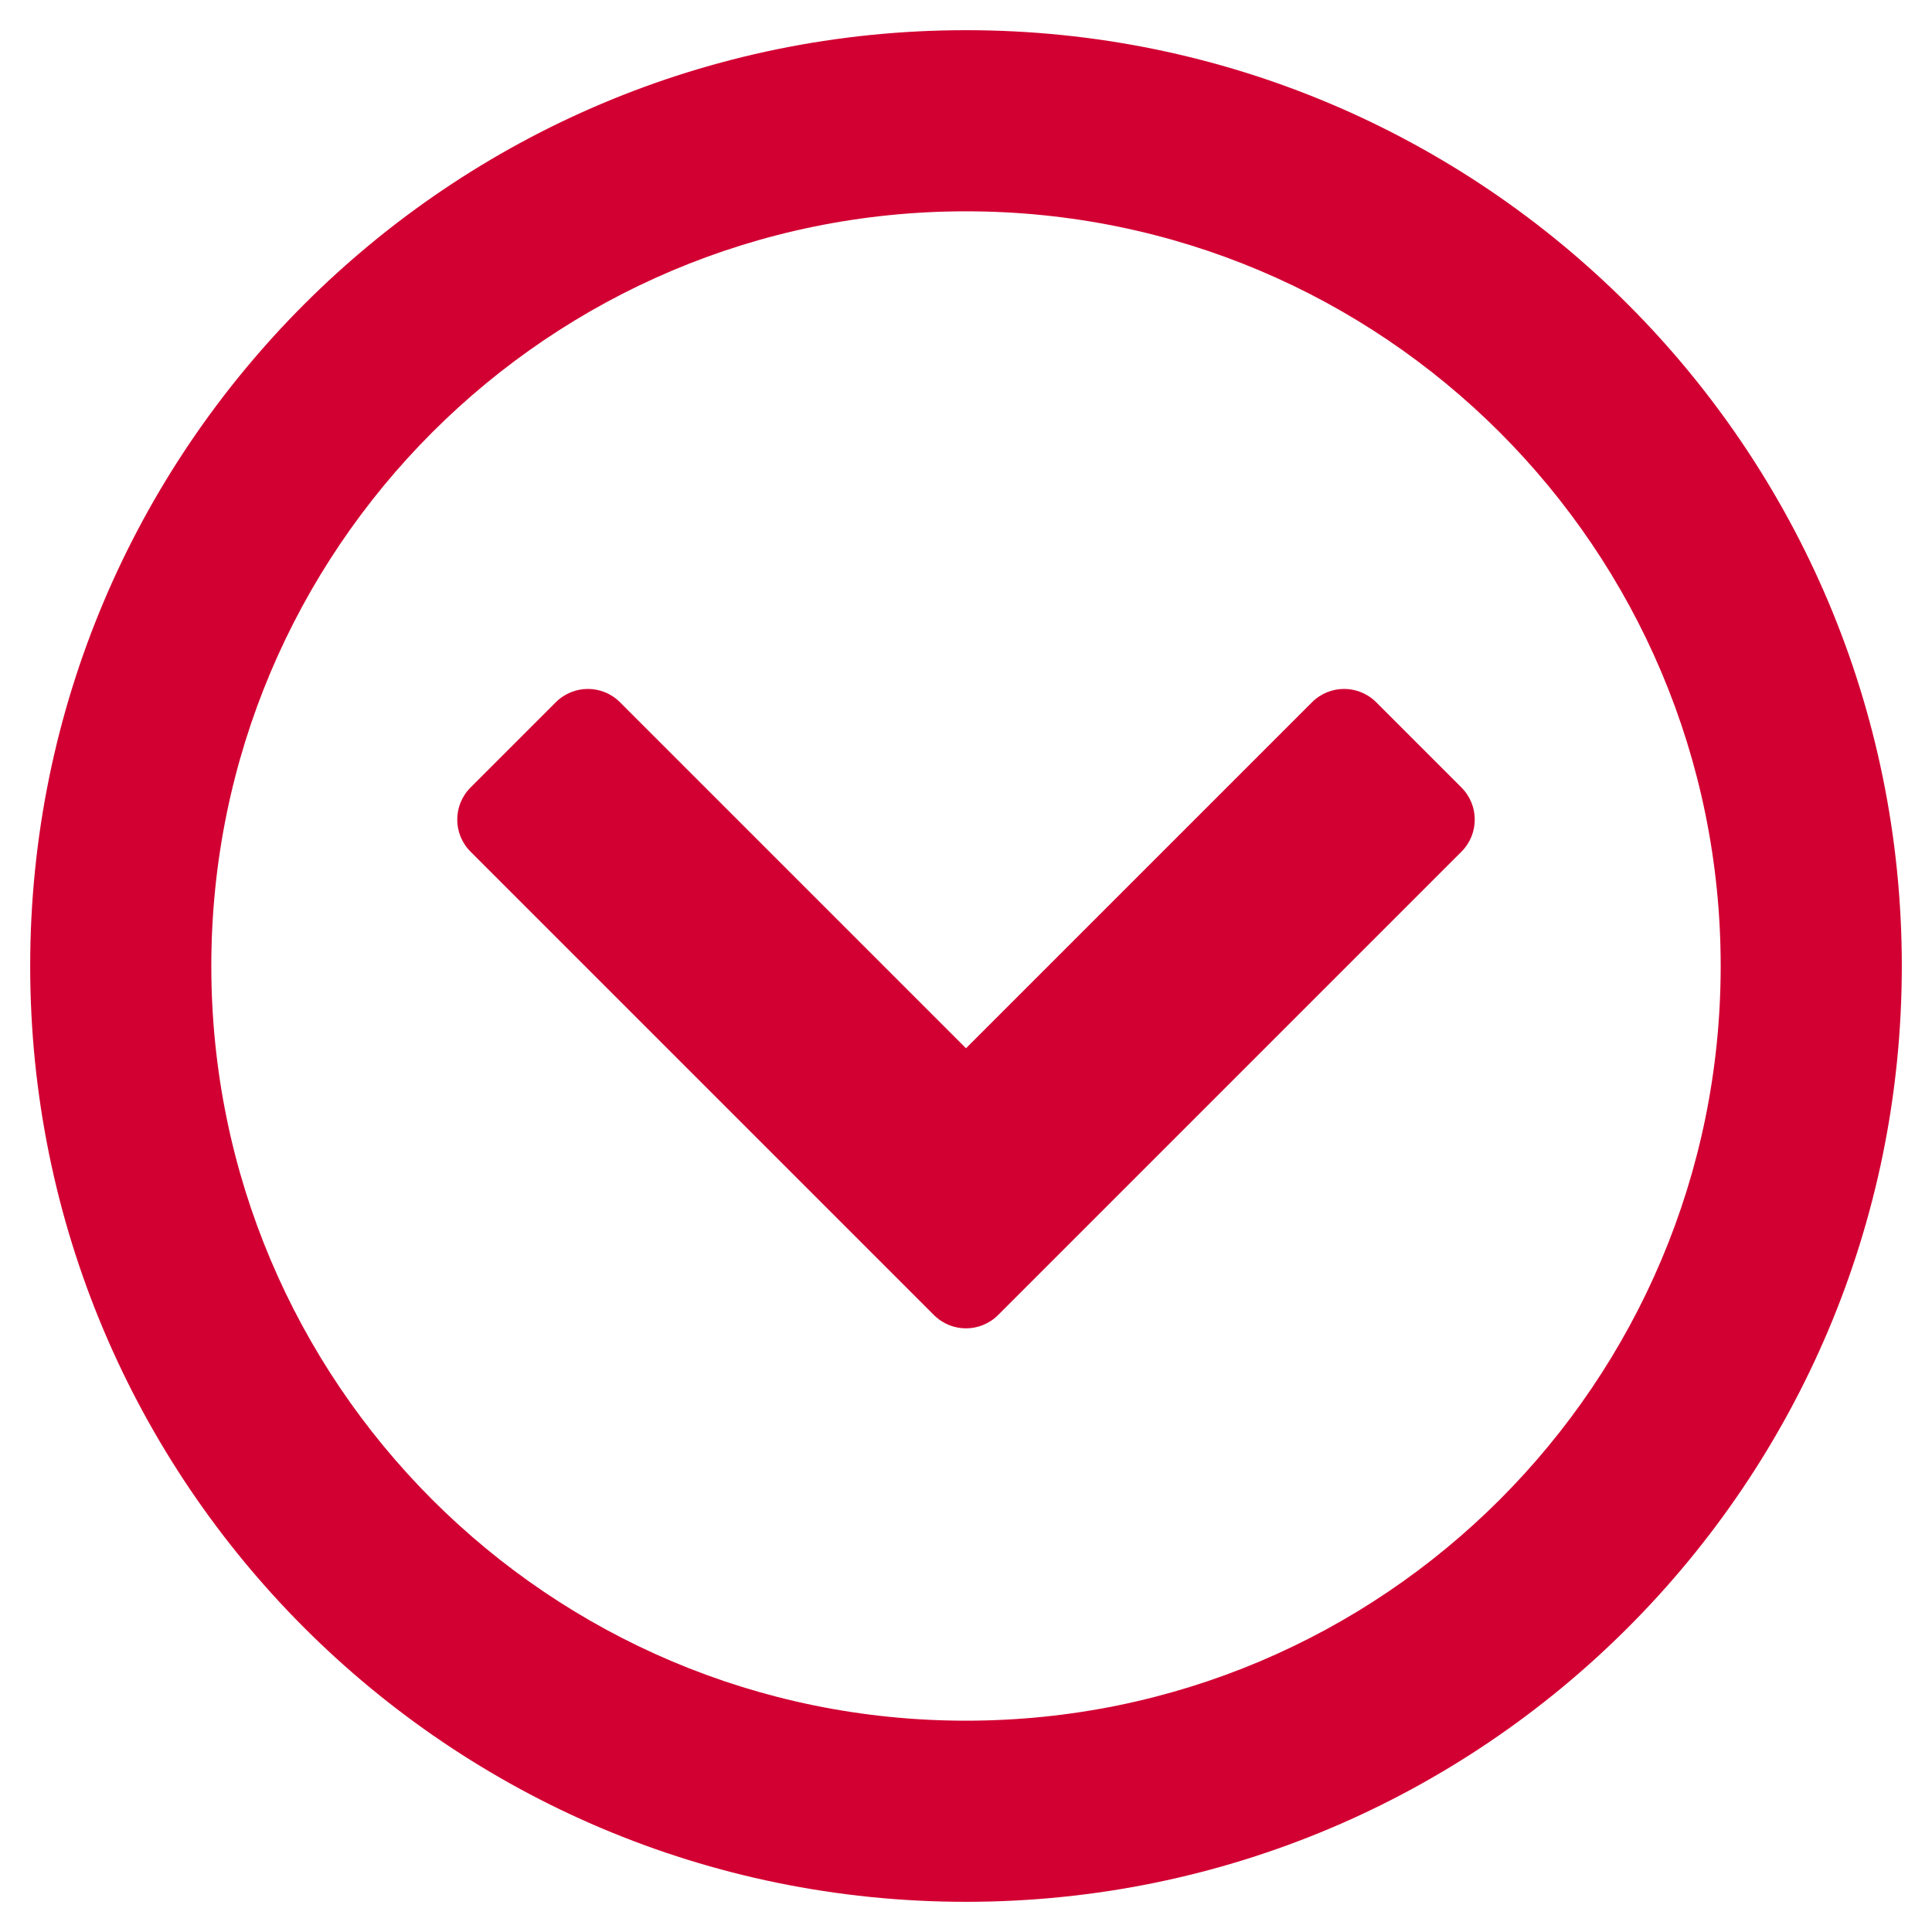 <?xml version="1.0" encoding="UTF-8"?>
<svg id="Ebene_1" xmlns="http://www.w3.org/2000/svg" version="1.1" viewBox="0 0 512 512">
  <!-- Generator: Adobe Illustrator 29.1.0, SVG Export Plug-In . SVG Version: 2.1.0 Build 142)  -->
  <defs>
    <style>
      .st0 {
        fill: #d20032;
      }
    </style>
  </defs>
  <path class="st0" d="M256,8C119,8,8,119,8,256s111,248,248,248,248-111,248-248S393,8,256,8ZM256,456c-110.5,0-200-89.5-200-200S145.5,56,256,56s200,89.5,200,200-89.5,200-200,200ZM264.5,348.5l122.8-122.8c4.7-4.7,4.7-12.3,0-17l-22.6-22.6c-4.7-4.7-12.3-4.7-17,0l-91.7,91.7-91.7-91.7c-4.7-4.7-12.3-4.7-17,0l-22.6,22.6c-4.7,4.7-4.7,12.3,0,17l122.8,122.8c4.7,4.7,12.3,4.7,17,0Z"/>
</svg>